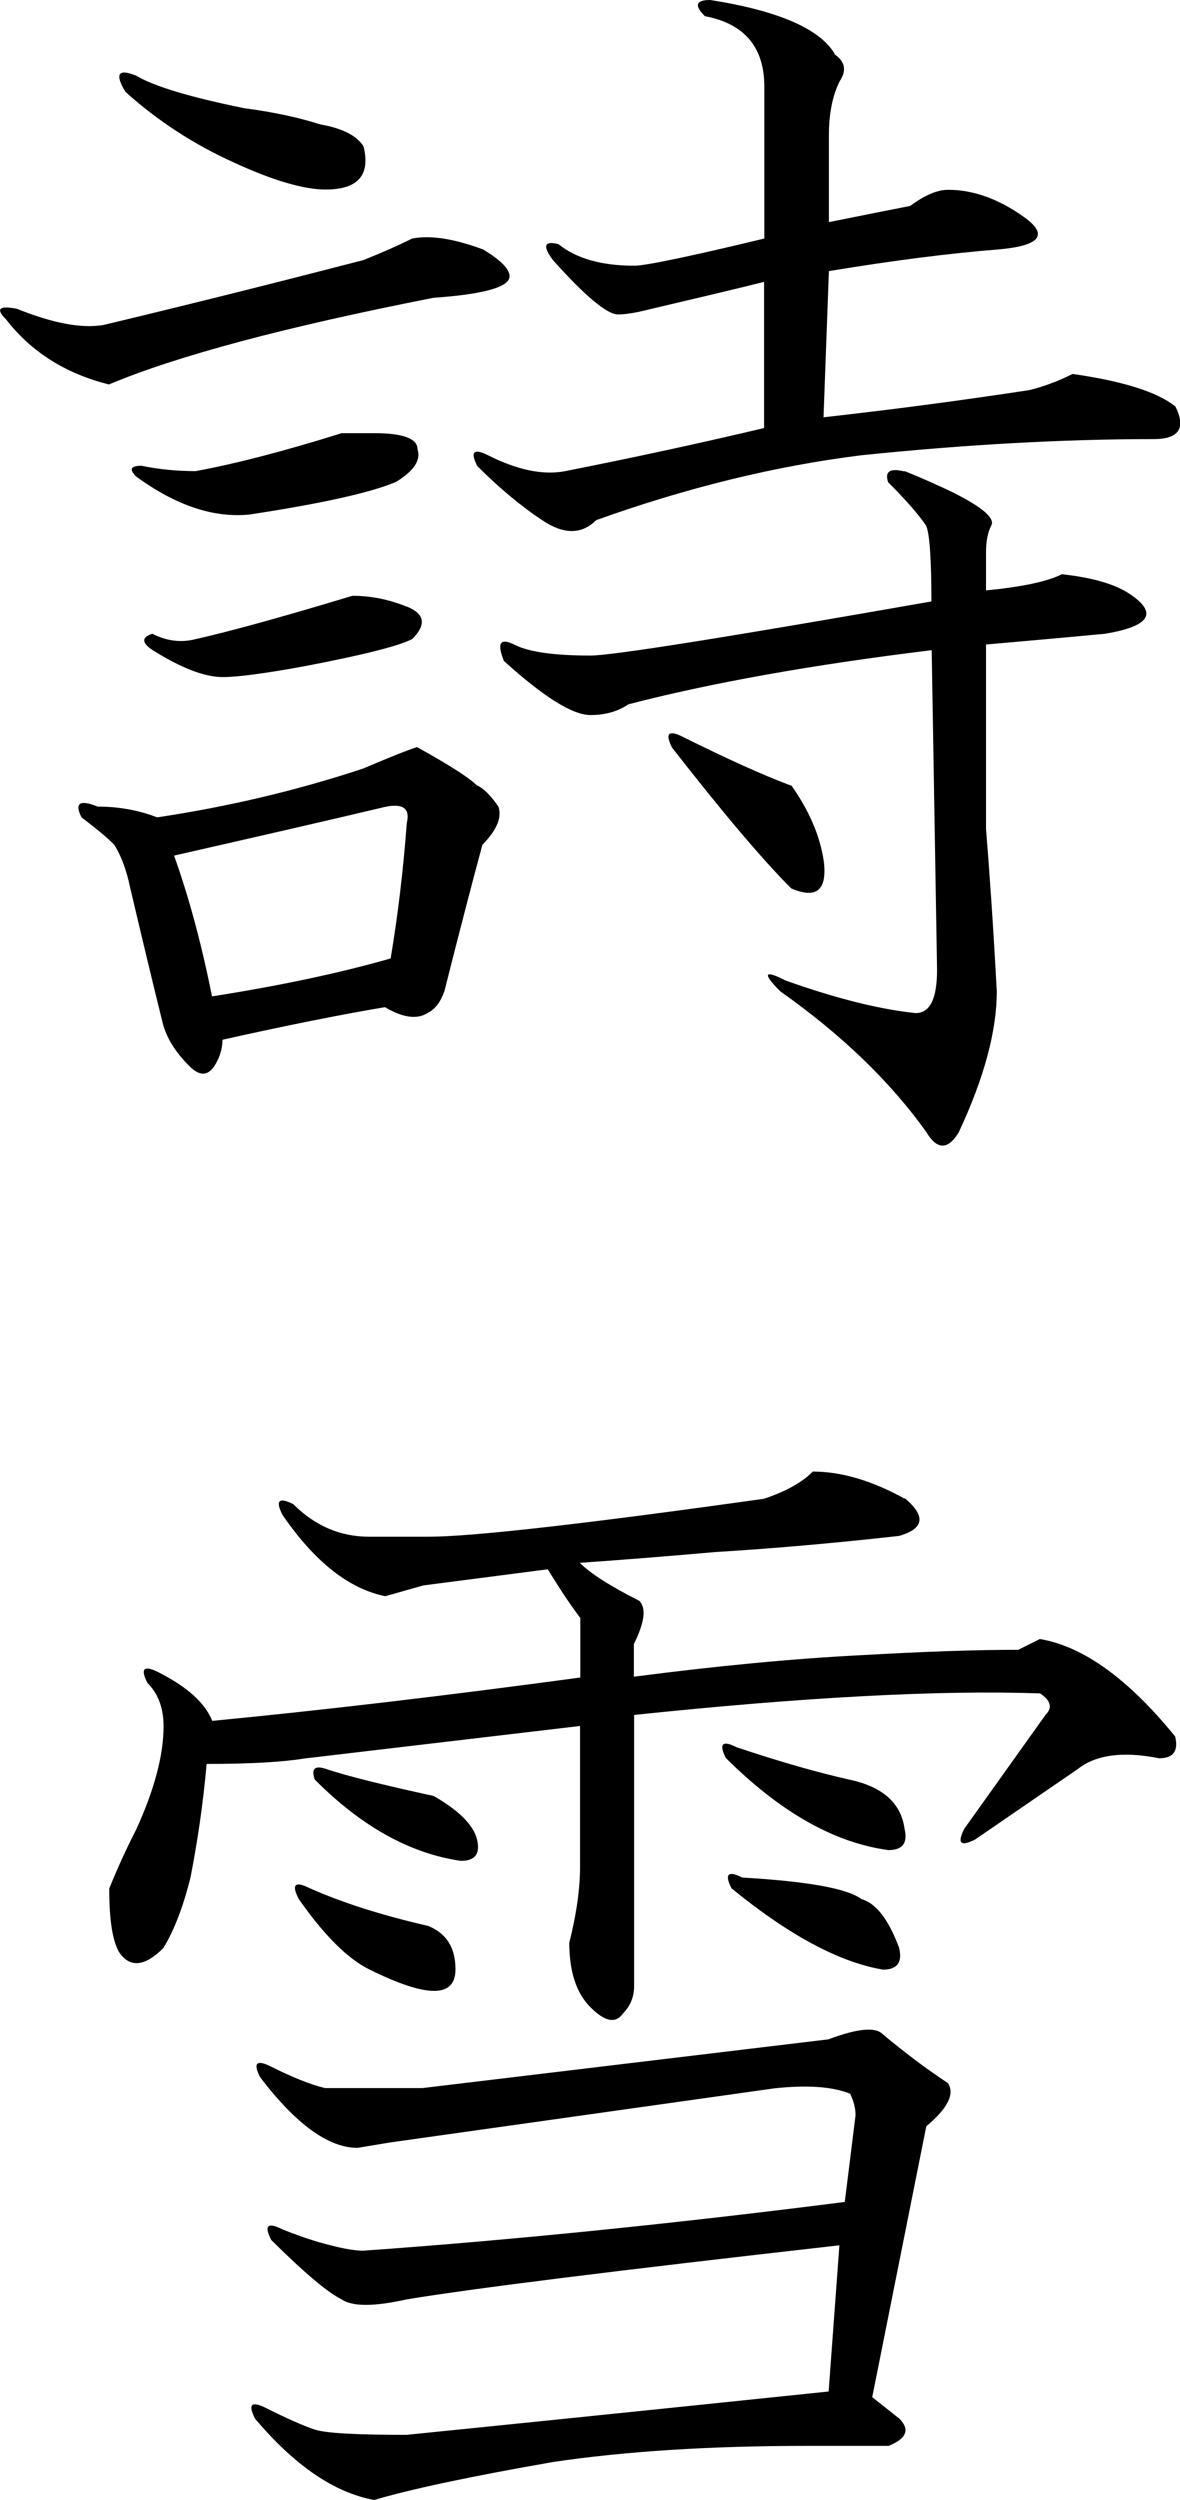 <?xml version="1.0" encoding="UTF-8"?>
<svg id="_レイヤー_2" data-name="レイヤー 2" xmlns="http://www.w3.org/2000/svg" viewBox="0 0 43.86 92.86">
  <g id="_レイヤー_1-2" data-name="レイヤー 1">
    <g>
      <path d="m17.93,9.25c.67.4,1.01.74,1.01,1.01,0,.4-.94.67-2.82.8-5.5,1.08-9.52,2.15-12.07,3.22-1.61-.4-2.89-1.21-3.82-2.41-.4-.4-.27-.53.4-.4,1.34.54,2.41.74,3.22.6,3.35-.8,6.57-1.61,9.66-2.41.67-.27,1.27-.53,1.81-.8.67-.13,1.54,0,2.62.4Zm-.2,19.92c.27.13.53.4.8.8.13.4-.07.87-.6,1.41-.4,1.48-.87,3.29-1.41,5.43-.14.4-.34.67-.6.8-.4.27-.94.2-1.61-.2-1.61.27-3.62.67-6.04,1.21,0,.27-.07.54-.2.8-.27.54-.6.6-1.01.2-.54-.53-.87-1.07-1.01-1.61-.4-1.61-.8-3.29-1.21-5.03-.14-.67-.34-1.21-.6-1.61-.27-.27-.67-.6-1.21-1.01-.27-.53-.07-.67.6-.4.8,0,1.54.14,2.21.4,2.68-.4,5.23-1.01,7.65-1.81.94-.4,1.61-.67,2.01-.8,1.21.67,1.94,1.14,2.21,1.41ZM9.08,4.02c1.07.14,2.01.34,2.82.6.8.14,1.34.4,1.61.81.27,1.07-.2,1.61-1.41,1.61-.8,0-1.95-.33-3.42-1.01-1.48-.67-2.82-1.54-4.02-2.62-.4-.67-.27-.87.4-.6.67.4,2.01.8,4.02,1.21Zm4.83,12.07c1.07,0,1.61.2,1.61.6.13.4-.13.8-.8,1.21-.94.4-2.75.8-5.43,1.21-1.34.14-2.75-.33-4.23-1.41-.27-.27-.2-.4.2-.4.67.14,1.34.2,2.01.2,1.47-.27,3.29-.74,5.43-1.41h1.21Zm1.21,6.44c.67.27.74.67.2,1.21-.54.27-1.88.6-4.02,1.01-1.48.27-2.48.4-3.02.4-.67,0-1.54-.33-2.62-1.01-.4-.27-.4-.47,0-.6.53.27,1.07.34,1.61.2,1.21-.27,3.15-.8,5.83-1.61.67,0,1.34.13,2.01.4Zm-8.65,9.25c.53,1.48,1.01,3.22,1.41,5.23,2.55-.4,4.76-.87,6.64-1.41.27-1.61.47-3.28.6-5.03.13-.53-.13-.74-.8-.6-2.28.54-4.9,1.14-7.85,1.81ZM31.01,2.01c.4.27.47.6.2,1.01-.27.54-.4,1.21-.4,2.01v3.22c1.34-.27,2.35-.47,3.02-.6.54-.4,1.01-.6,1.41-.6.94,0,1.88.34,2.82,1.01.94.67.6,1.08-1.01,1.21-1.75.14-3.82.4-6.24.8l-.2,5.43c2.41-.27,4.96-.6,7.65-1.01.53-.13,1.07-.33,1.61-.6,1.88.27,3.15.67,3.82,1.21.4.8.13,1.21-.8,1.21-3.36,0-6.98.2-10.87.6-3.22.4-6.51,1.21-9.86,2.41-.54.54-1.21.54-2.01,0-.8-.53-1.61-1.21-2.41-2.01-.27-.53-.14-.67.4-.4,1.07.54,2.01.74,2.82.6,2.68-.53,5.16-1.07,7.44-1.61v-5.43c-1.07.27-2.48.6-4.22,1.01-.54.14-.94.2-1.21.2-.4,0-1.21-.67-2.41-2.01-.4-.53-.34-.74.2-.6.67.54,1.61.8,2.82.8.4,0,2.01-.33,4.83-1.01V3.22c0-1.47-.74-2.34-2.21-2.62-.4-.4-.34-.6.2-.6,2.55.4,4.09,1.08,4.63,2.01Zm2.62,15.49c.67.27,1.27.54,1.81.8,1.07.54,1.54.94,1.41,1.21-.14.27-.2.6-.2,1.01v1.41c1.34-.13,2.28-.33,2.82-.6,1.21.13,2.08.4,2.62.8.94.67.6,1.14-1.01,1.41-1.48.14-2.95.27-4.43.4v6.84c.13,1.61.27,3.62.4,6.04,0,1.48-.47,3.22-1.41,5.23-.4.67-.81.67-1.21,0-1.34-1.88-3.15-3.62-5.43-5.23-.67-.67-.6-.81.2-.4,1.88.67,3.49,1.07,4.83,1.21.54,0,.8-.53.8-1.61l-.2-11.87c-4.43.54-8.18,1.21-11.27,2.01-.4.27-.87.4-1.41.4-.67,0-1.74-.67-3.22-2.01-.27-.67-.14-.87.4-.6.53.27,1.47.4,2.82.4.8,0,5.03-.67,12.67-2.01,0-1.61-.07-2.55-.2-2.82-.27-.4-.74-.94-1.41-1.61-.13-.4.07-.53.6-.4Zm-4.22,11.67c.67.94,1.07,1.88,1.21,2.82.13,1.08-.27,1.41-1.21,1.01-1.07-1.07-2.55-2.82-4.43-5.23-.27-.53-.13-.67.4-.4,1.61.8,2.95,1.41,4.02,1.81Z"/>
      <path d="m33.62,55.64c.8.67.74,1.14-.2,1.41-2.41.27-4.7.47-6.84.6-1.48.13-3.15.27-5.03.4.4.4,1.14.87,2.21,1.41.27.27.2.8-.2,1.61v1.21c3.08-.4,5.9-.67,8.45-.8,2.28-.13,4.23-.2,5.84-.2l.8-.4c1.61.27,3.29,1.48,5.03,3.62.13.54-.07.81-.6.81-1.34-.27-2.35-.13-3.02.4l-3.82,2.62c-.54.27-.67.14-.4-.4l3.02-4.23c.27-.27.2-.53-.2-.8-3.76-.13-8.79.14-15.09.8v10.06c0,.4-.13.74-.4,1.01-.27.4-.67.34-1.21-.2-.54-.53-.8-1.34-.8-2.41.27-1.07.4-2.01.4-2.82v-5.23l-10.26,1.21c-.8.13-2.01.2-3.62.2-.13,1.48-.34,2.89-.6,4.22-.27,1.08-.6,1.95-1.01,2.62-.67.67-1.21.74-1.61.2-.27-.4-.4-1.21-.4-2.41.27-.67.6-1.41,1.01-2.21.67-1.47,1.01-2.75,1.01-3.82,0-.67-.2-1.21-.6-1.61-.27-.53-.14-.67.4-.4,1.07.54,1.74,1.14,2.01,1.81,4.16-.4,8.72-.94,13.68-1.61v-2.21c-.4-.53-.8-1.14-1.21-1.81l-4.63.6-1.41.4c-1.34-.27-2.62-1.27-3.82-3.02-.27-.53-.14-.67.4-.4.8.8,1.74,1.21,2.82,1.21h2.21c1.61,0,5.77-.47,12.47-1.41.8-.27,1.41-.6,1.81-1.01,1.07,0,2.21.34,3.42,1.01Zm1.61,21.73c.27.4,0,.94-.8,1.61l-2.01,10.06,1.01.8c.4.4.27.74-.4,1.01h-3.02c-3.62,0-6.77.2-9.46.6-3.09.54-5.3,1.01-6.64,1.41-1.48-.27-2.95-1.27-4.43-3.02-.27-.53-.14-.67.4-.4.8.4,1.41.67,1.81.8.4.14,1.54.2,3.42.2,2.68-.27,7.91-.8,15.69-1.61l.4-5.43c-8.32.94-13.68,1.61-16.09,2.01-1.21.27-2.01.27-2.41,0-.54-.27-1.41-1.01-2.62-2.21-.27-.53-.14-.67.4-.4.67.27,1.27.47,1.81.6.53.14.94.2,1.21.2,5.63-.4,11.6-1.01,17.9-1.81l.4-3.22c0-.27-.07-.53-.2-.8-.67-.27-1.61-.33-2.82-.2l-14.28,2.01-1.21.2c-1.08,0-2.28-.87-3.62-2.62-.27-.53-.14-.67.4-.4.8.4,1.47.67,2.01.8h3.62l15.09-1.81c1.07-.4,1.74-.47,2.01-.2.8.67,1.61,1.28,2.41,1.81Zm-19.31-5.83c.67.27,1.01.8,1.01,1.61,0,.54-.27.8-.8.8s-1.34-.27-2.41-.8c-.8-.4-1.68-1.27-2.62-2.62-.27-.53-.14-.67.4-.4,1.21.54,2.68,1.01,4.43,1.41Zm.2-4.83c.94.54,1.47,1.07,1.61,1.61.13.54-.07.8-.6.8-1.88-.27-3.69-1.27-5.43-3.02-.14-.4,0-.53.4-.4.8.27,2.14.6,4.02,1.01Zm15.49-.6c1.21.27,1.88.87,2.01,1.81.13.54-.07.8-.6.8-2.01-.27-4.02-1.41-6.04-3.42-.27-.53-.13-.67.4-.4,1.61.54,3.02.94,4.22,1.21Zm.4,4.43c.54.14,1.01.74,1.41,1.81.13.54-.07.81-.6.81-1.61-.27-3.49-1.27-5.63-3.02-.27-.53-.13-.67.4-.4,2.41.14,3.89.4,4.43.8Z"/>
    </g>
  </g>
</svg>